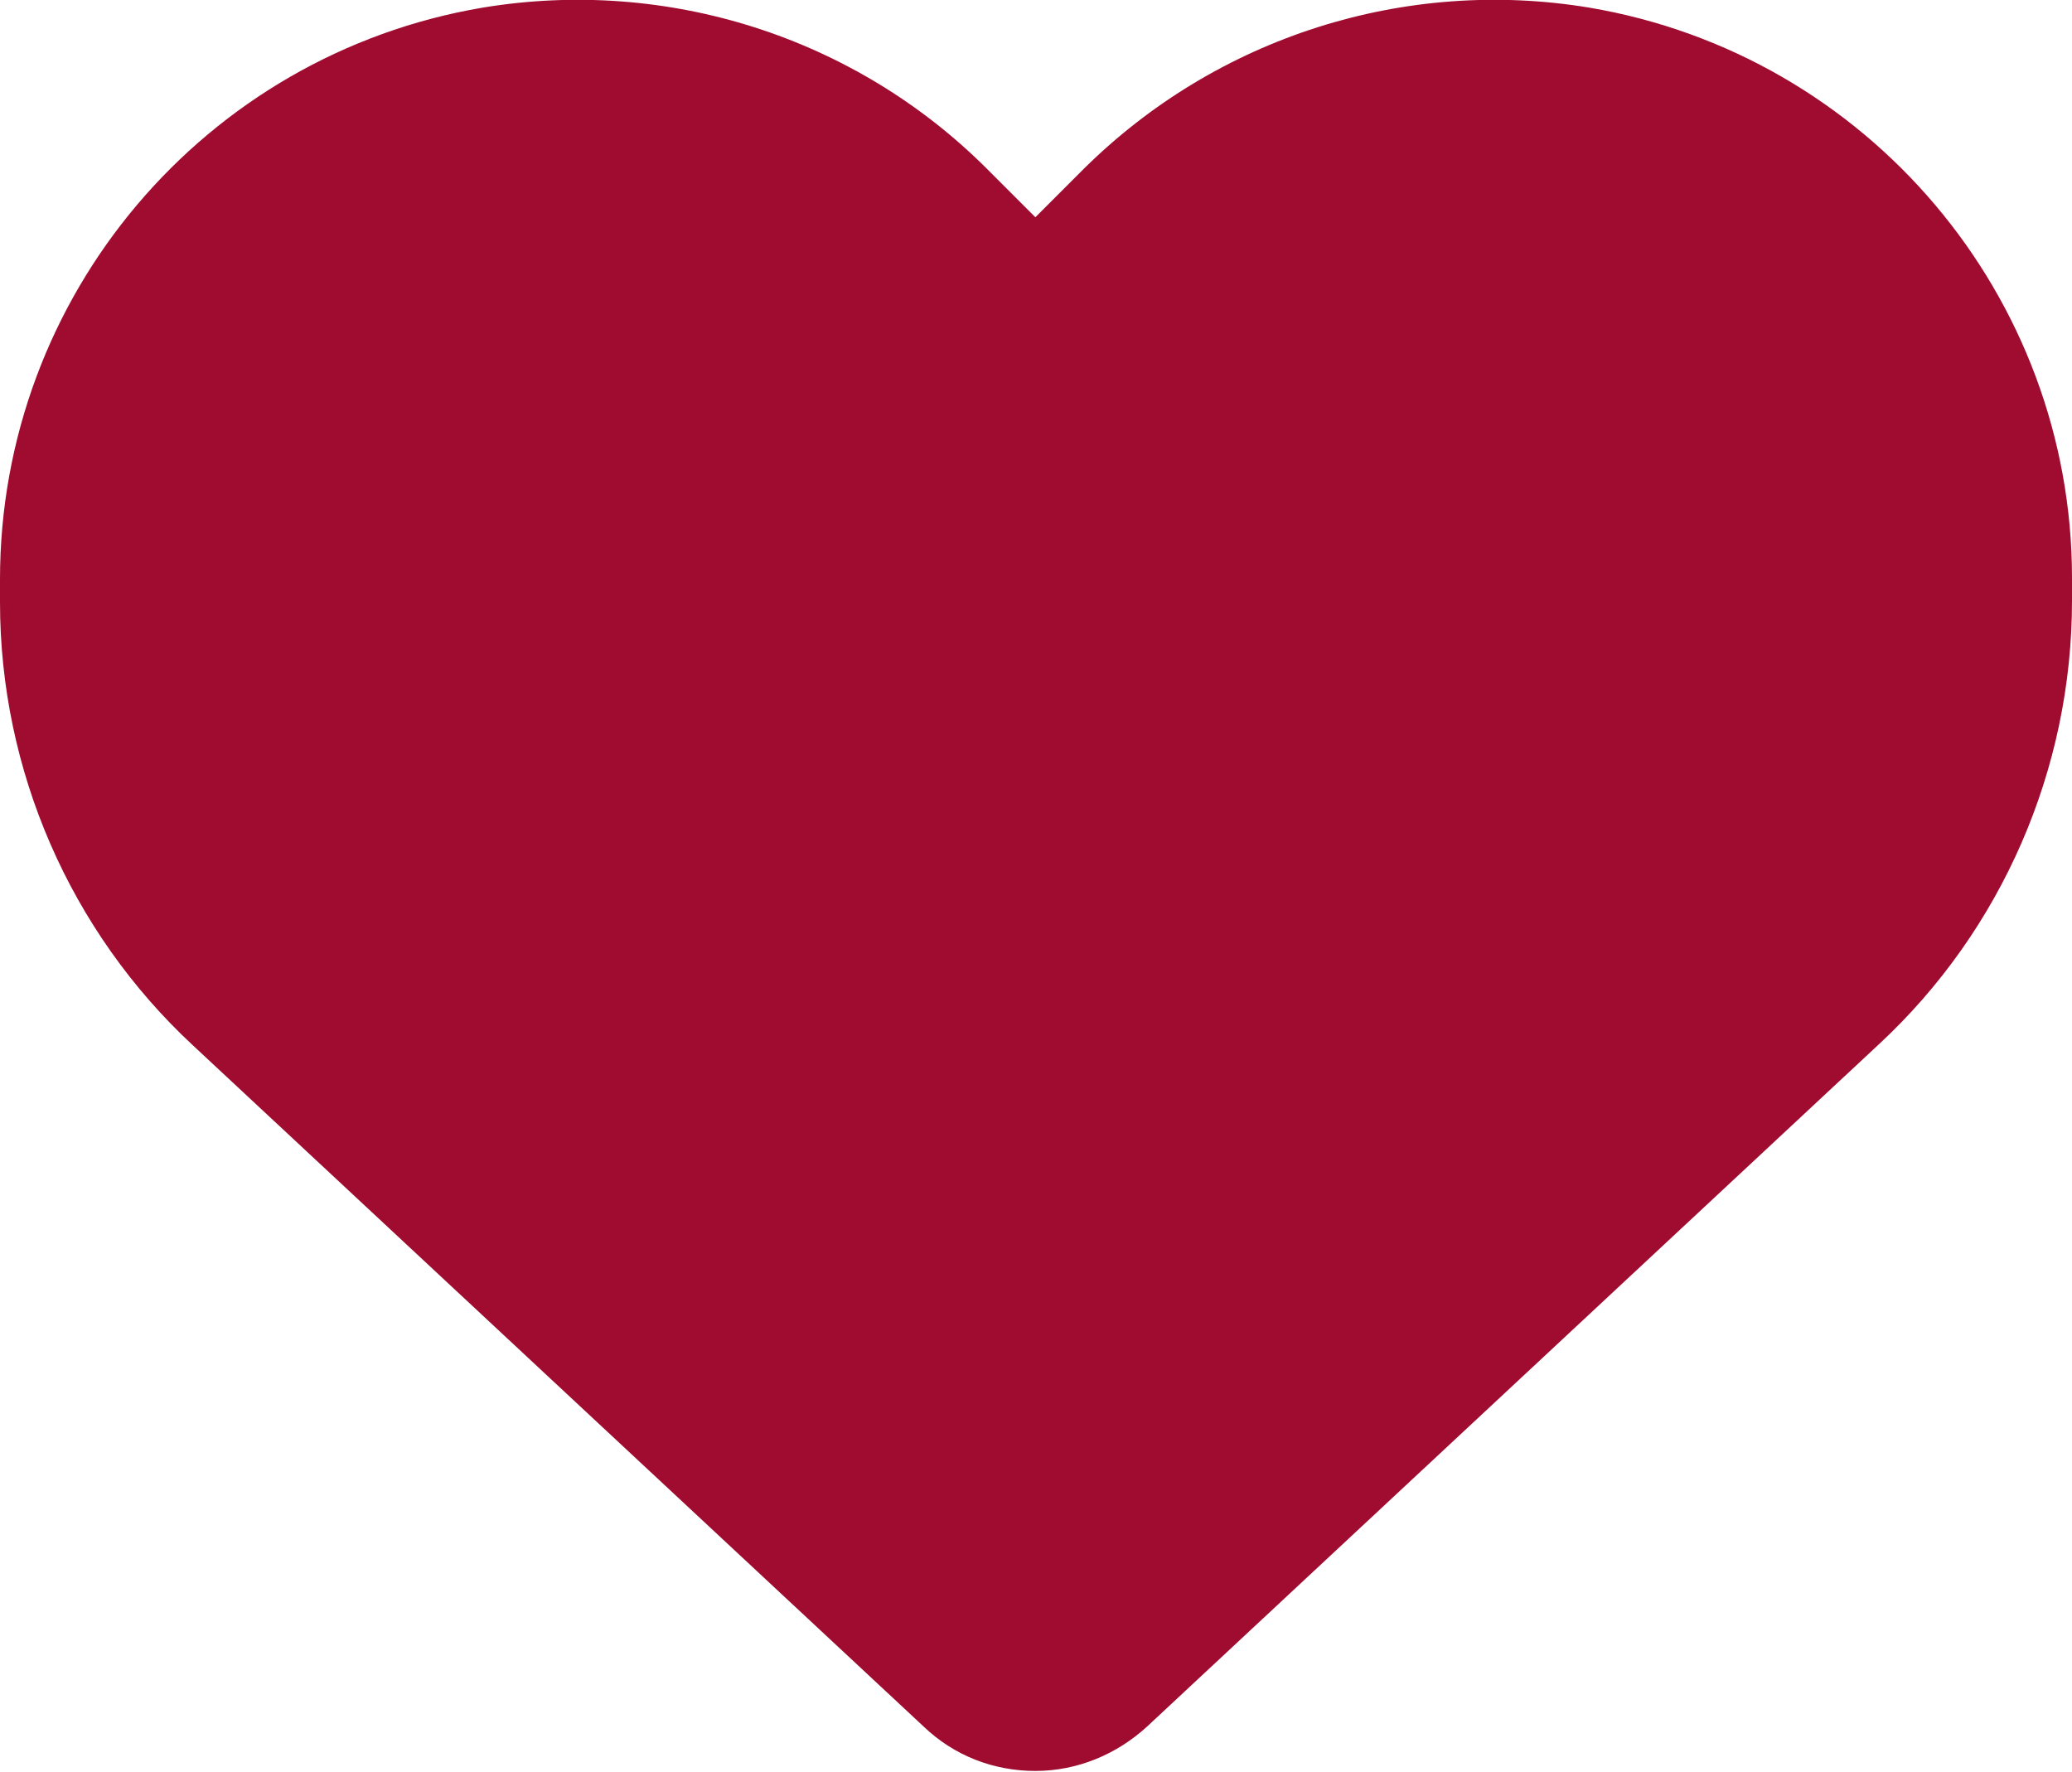 <?xml version="1.0" encoding="UTF-8"?><svg id="Layer_1" xmlns="http://www.w3.org/2000/svg" viewBox="0 0 16.31 13.95"><defs><style>.cls-1{fill:#a00c30;stroke-width:0px;}</style></defs><path class="cls-1" d="M0,4.74v-.18C0,2.33,1.61.43,3.8.06c1.45-.24,2.93.23,3.97,1.27l.38.38.38-.38C9.58.29,11.06-.18,12.51.06c2.19.37,3.8,2.27,3.8,4.49v.18c0,1.32-.55,2.59-1.52,3.49l-5.76,5.37c-.24.22-.55.35-.88.35s-.64-.12-.88-.35L1.52,8.23c-.97-.9-1.52-2.17-1.52-3.49Z"/></svg>
